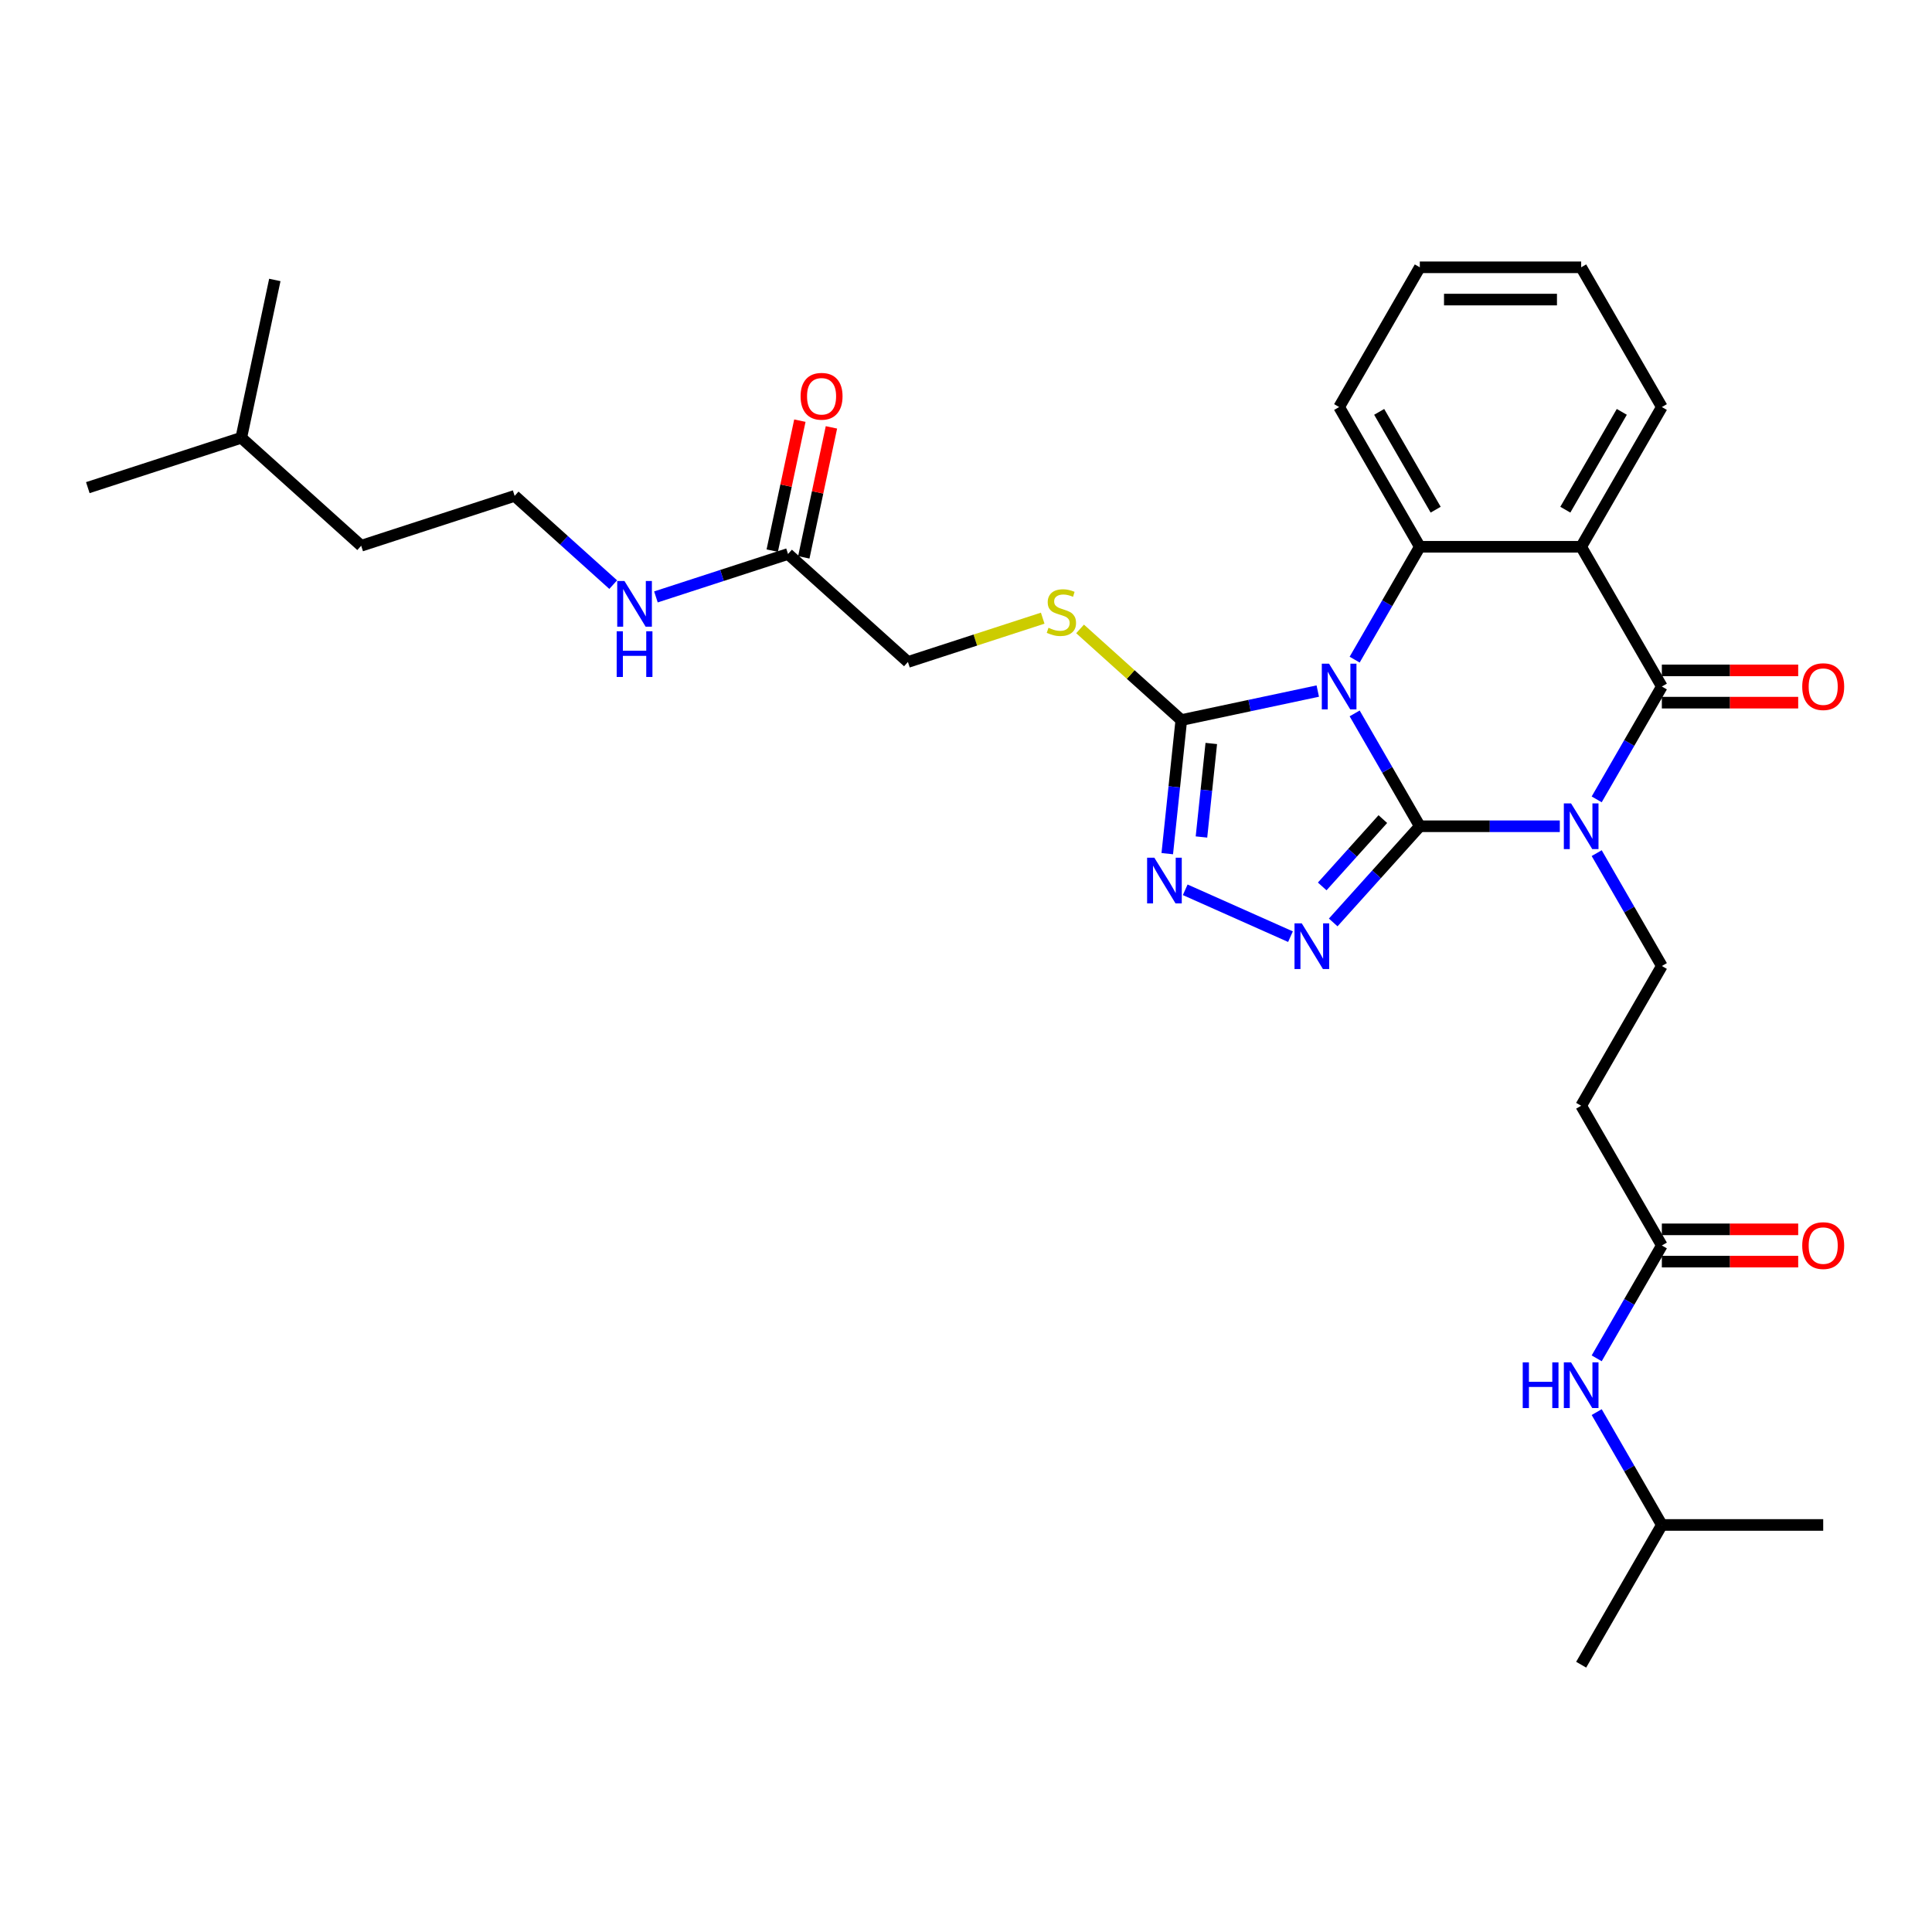 <?xml version='1.0' encoding='iso-8859-1'?>
<svg version='1.1' baseProfile='full'
              xmlns='http://www.w3.org/2000/svg'
                      xmlns:rdkit='http://www.rdkit.org/xml'
                      xmlns:xlink='http://www.w3.org/1999/xlink'
                  xml:space='preserve'
width='1000px' height='1000px' viewBox='0 0 1000 1000'>
<!-- END OF HEADER -->
<rect style='opacity:1.0;fill:#FFFFFF;stroke:none' width='1000' height='1000' x='0' y='0'> </rect>
<path class='bond-0' d='M 734.893,427.671 L 718.03,398.464' style='fill:none;fill-rule:evenodd;stroke:#000000;stroke-width:6px;stroke-linecap:butt;stroke-linejoin:miter;stroke-opacity:1' />
<path class='bond-0' d='M 718.03,398.464 L 701.167,369.256' style='fill:none;fill-rule:evenodd;stroke:#0000FF;stroke-width:6px;stroke-linecap:butt;stroke-linejoin:miter;stroke-opacity:1' />
<path class='bond-1' d='M 734.893,427.671 L 771.123,427.671' style='fill:none;fill-rule:evenodd;stroke:#000000;stroke-width:6px;stroke-linecap:butt;stroke-linejoin:miter;stroke-opacity:1' />
<path class='bond-1' d='M 771.123,427.671 L 807.353,427.671' style='fill:none;fill-rule:evenodd;stroke:#0000FF;stroke-width:6px;stroke-linecap:butt;stroke-linejoin:miter;stroke-opacity:1' />
<path class='bond-3' d='M 734.893,427.671 L 712.479,452.564' style='fill:none;fill-rule:evenodd;stroke:#000000;stroke-width:6px;stroke-linecap:butt;stroke-linejoin:miter;stroke-opacity:1' />
<path class='bond-3' d='M 712.479,452.564 L 690.066,477.456' style='fill:none;fill-rule:evenodd;stroke:#0000FF;stroke-width:6px;stroke-linecap:butt;stroke-linejoin:miter;stroke-opacity:1' />
<path class='bond-3' d='M 715.756,423.962 L 700.066,441.387' style='fill:none;fill-rule:evenodd;stroke:#000000;stroke-width:6px;stroke-linecap:butt;stroke-linejoin:miter;stroke-opacity:1' />
<path class='bond-3' d='M 700.066,441.387 L 684.377,458.812' style='fill:none;fill-rule:evenodd;stroke:#0000FF;stroke-width:6px;stroke-linecap:butt;stroke-linejoin:miter;stroke-opacity:1' />
<path class='bond-5' d='M 701.167,341.428 L 718.03,312.221' style='fill:none;fill-rule:evenodd;stroke:#0000FF;stroke-width:6px;stroke-linecap:butt;stroke-linejoin:miter;stroke-opacity:1' />
<path class='bond-5' d='M 718.03,312.221 L 734.893,283.014' style='fill:none;fill-rule:evenodd;stroke:#000000;stroke-width:6px;stroke-linecap:butt;stroke-linejoin:miter;stroke-opacity:1' />
<path class='bond-6' d='M 682.076,357.693 L 646.758,365.2' style='fill:none;fill-rule:evenodd;stroke:#0000FF;stroke-width:6px;stroke-linecap:butt;stroke-linejoin:miter;stroke-opacity:1' />
<path class='bond-6' d='M 646.758,365.2 L 611.441,372.707' style='fill:none;fill-rule:evenodd;stroke:#000000;stroke-width:6px;stroke-linecap:butt;stroke-linejoin:miter;stroke-opacity:1' />
<path class='bond-2' d='M 826.444,413.757 L 843.307,384.55' style='fill:none;fill-rule:evenodd;stroke:#0000FF;stroke-width:6px;stroke-linecap:butt;stroke-linejoin:miter;stroke-opacity:1' />
<path class='bond-2' d='M 843.307,384.55 L 860.17,355.342' style='fill:none;fill-rule:evenodd;stroke:#000000;stroke-width:6px;stroke-linecap:butt;stroke-linejoin:miter;stroke-opacity:1' />
<path class='bond-8' d='M 826.444,441.585 L 843.307,470.793' style='fill:none;fill-rule:evenodd;stroke:#0000FF;stroke-width:6px;stroke-linecap:butt;stroke-linejoin:miter;stroke-opacity:1' />
<path class='bond-8' d='M 843.307,470.793 L 860.17,500' style='fill:none;fill-rule:evenodd;stroke:#000000;stroke-width:6px;stroke-linecap:butt;stroke-linejoin:miter;stroke-opacity:1' />
<path class='bond-4' d='M 860.17,355.342 L 818.411,283.014' style='fill:none;fill-rule:evenodd;stroke:#000000;stroke-width:6px;stroke-linecap:butt;stroke-linejoin:miter;stroke-opacity:1' />
<path class='bond-12' d='M 860.17,363.694 L 895.456,363.694' style='fill:none;fill-rule:evenodd;stroke:#000000;stroke-width:6px;stroke-linecap:butt;stroke-linejoin:miter;stroke-opacity:1' />
<path class='bond-12' d='M 895.456,363.694 L 930.743,363.694' style='fill:none;fill-rule:evenodd;stroke:#FF0000;stroke-width:6px;stroke-linecap:butt;stroke-linejoin:miter;stroke-opacity:1' />
<path class='bond-12' d='M 860.17,346.991 L 895.456,346.991' style='fill:none;fill-rule:evenodd;stroke:#000000;stroke-width:6px;stroke-linecap:butt;stroke-linejoin:miter;stroke-opacity:1' />
<path class='bond-12' d='M 895.456,346.991 L 930.743,346.991' style='fill:none;fill-rule:evenodd;stroke:#FF0000;stroke-width:6px;stroke-linecap:butt;stroke-linejoin:miter;stroke-opacity:1' />
<path class='bond-7' d='M 667.95,484.814 L 613.466,460.556' style='fill:none;fill-rule:evenodd;stroke:#0000FF;stroke-width:6px;stroke-linecap:butt;stroke-linejoin:miter;stroke-opacity:1' />
<path class='bond-19' d='M 818.411,283.014 L 860.17,210.685' style='fill:none;fill-rule:evenodd;stroke:#000000;stroke-width:6px;stroke-linecap:butt;stroke-linejoin:miter;stroke-opacity:1' />
<path class='bond-19' d='M 810.209,263.812 L 839.44,213.182' style='fill:none;fill-rule:evenodd;stroke:#000000;stroke-width:6px;stroke-linecap:butt;stroke-linejoin:miter;stroke-opacity:1' />
<path class='bond-32' d='M 818.411,283.014 L 734.893,283.014' style='fill:none;fill-rule:evenodd;stroke:#000000;stroke-width:6px;stroke-linecap:butt;stroke-linejoin:miter;stroke-opacity:1' />
<path class='bond-20' d='M 734.893,283.014 L 693.134,210.685' style='fill:none;fill-rule:evenodd;stroke:#000000;stroke-width:6px;stroke-linecap:butt;stroke-linejoin:miter;stroke-opacity:1' />
<path class='bond-20' d='M 743.095,263.812 L 713.863,213.182' style='fill:none;fill-rule:evenodd;stroke:#000000;stroke-width:6px;stroke-linecap:butt;stroke-linejoin:miter;stroke-opacity:1' />
<path class='bond-9' d='M 611.441,372.707 L 585.243,349.119' style='fill:none;fill-rule:evenodd;stroke:#000000;stroke-width:6px;stroke-linecap:butt;stroke-linejoin:miter;stroke-opacity:1' />
<path class='bond-9' d='M 585.243,349.119 L 559.046,325.53' style='fill:none;fill-rule:evenodd;stroke:#CCCC00;stroke-width:6px;stroke-linecap:butt;stroke-linejoin:miter;stroke-opacity:1' />
<path class='bond-31' d='M 611.441,372.707 L 607.807,407.28' style='fill:none;fill-rule:evenodd;stroke:#000000;stroke-width:6px;stroke-linecap:butt;stroke-linejoin:miter;stroke-opacity:1' />
<path class='bond-31' d='M 607.807,407.28 L 604.173,441.853' style='fill:none;fill-rule:evenodd;stroke:#0000FF;stroke-width:6px;stroke-linecap:butt;stroke-linejoin:miter;stroke-opacity:1' />
<path class='bond-31' d='M 626.963,384.825 L 624.419,409.026' style='fill:none;fill-rule:evenodd;stroke:#000000;stroke-width:6px;stroke-linecap:butt;stroke-linejoin:miter;stroke-opacity:1' />
<path class='bond-31' d='M 624.419,409.026 L 621.875,433.227' style='fill:none;fill-rule:evenodd;stroke:#0000FF;stroke-width:6px;stroke-linecap:butt;stroke-linejoin:miter;stroke-opacity:1' />
<path class='bond-11' d='M 860.17,500 L 818.411,572.329' style='fill:none;fill-rule:evenodd;stroke:#000000;stroke-width:6px;stroke-linecap:butt;stroke-linejoin:miter;stroke-opacity:1' />
<path class='bond-17' d='M 539.703,319.965 L 504.824,331.298' style='fill:none;fill-rule:evenodd;stroke:#CCCC00;stroke-width:6px;stroke-linecap:butt;stroke-linejoin:miter;stroke-opacity:1' />
<path class='bond-17' d='M 504.824,331.298 L 469.944,342.631' style='fill:none;fill-rule:evenodd;stroke:#000000;stroke-width:6px;stroke-linecap:butt;stroke-linejoin:miter;stroke-opacity:1' />
<path class='bond-10' d='M 860.17,644.658 L 818.411,572.329' style='fill:none;fill-rule:evenodd;stroke:#000000;stroke-width:6px;stroke-linecap:butt;stroke-linejoin:miter;stroke-opacity:1' />
<path class='bond-14' d='M 860.17,644.658 L 843.307,673.865' style='fill:none;fill-rule:evenodd;stroke:#000000;stroke-width:6px;stroke-linecap:butt;stroke-linejoin:miter;stroke-opacity:1' />
<path class='bond-14' d='M 843.307,673.865 L 826.444,703.072' style='fill:none;fill-rule:evenodd;stroke:#0000FF;stroke-width:6px;stroke-linecap:butt;stroke-linejoin:miter;stroke-opacity:1' />
<path class='bond-15' d='M 860.17,653.009 L 895.456,653.009' style='fill:none;fill-rule:evenodd;stroke:#000000;stroke-width:6px;stroke-linecap:butt;stroke-linejoin:miter;stroke-opacity:1' />
<path class='bond-15' d='M 895.456,653.009 L 930.743,653.009' style='fill:none;fill-rule:evenodd;stroke:#FF0000;stroke-width:6px;stroke-linecap:butt;stroke-linejoin:miter;stroke-opacity:1' />
<path class='bond-15' d='M 860.17,636.306 L 895.456,636.306' style='fill:none;fill-rule:evenodd;stroke:#000000;stroke-width:6px;stroke-linecap:butt;stroke-linejoin:miter;stroke-opacity:1' />
<path class='bond-15' d='M 895.456,636.306 L 930.743,636.306' style='fill:none;fill-rule:evenodd;stroke:#FF0000;stroke-width:6px;stroke-linecap:butt;stroke-linejoin:miter;stroke-opacity:1' />
<path class='bond-13' d='M 407.878,286.746 L 469.944,342.631' style='fill:none;fill-rule:evenodd;stroke:#000000;stroke-width:6px;stroke-linecap:butt;stroke-linejoin:miter;stroke-opacity:1' />
<path class='bond-16' d='M 416.047,288.483 L 423.198,254.844' style='fill:none;fill-rule:evenodd;stroke:#000000;stroke-width:6px;stroke-linecap:butt;stroke-linejoin:miter;stroke-opacity:1' />
<path class='bond-16' d='M 423.198,254.844 L 430.348,221.205' style='fill:none;fill-rule:evenodd;stroke:#FF0000;stroke-width:6px;stroke-linecap:butt;stroke-linejoin:miter;stroke-opacity:1' />
<path class='bond-16' d='M 399.709,285.01 L 406.859,251.371' style='fill:none;fill-rule:evenodd;stroke:#000000;stroke-width:6px;stroke-linecap:butt;stroke-linejoin:miter;stroke-opacity:1' />
<path class='bond-16' d='M 406.859,251.371 L 414.009,217.732' style='fill:none;fill-rule:evenodd;stroke:#FF0000;stroke-width:6px;stroke-linecap:butt;stroke-linejoin:miter;stroke-opacity:1' />
<path class='bond-18' d='M 407.878,286.746 L 373.692,297.854' style='fill:none;fill-rule:evenodd;stroke:#000000;stroke-width:6px;stroke-linecap:butt;stroke-linejoin:miter;stroke-opacity:1' />
<path class='bond-18' d='M 373.692,297.854 L 339.505,308.962' style='fill:none;fill-rule:evenodd;stroke:#0000FF;stroke-width:6px;stroke-linecap:butt;stroke-linejoin:miter;stroke-opacity:1' />
<path class='bond-22' d='M 826.444,730.901 L 843.307,760.108' style='fill:none;fill-rule:evenodd;stroke:#0000FF;stroke-width:6px;stroke-linecap:butt;stroke-linejoin:miter;stroke-opacity:1' />
<path class='bond-22' d='M 843.307,760.108 L 860.17,789.315' style='fill:none;fill-rule:evenodd;stroke:#000000;stroke-width:6px;stroke-linecap:butt;stroke-linejoin:miter;stroke-opacity:1' />
<path class='bond-21' d='M 317.39,302.598 L 291.886,279.634' style='fill:none;fill-rule:evenodd;stroke:#0000FF;stroke-width:6px;stroke-linecap:butt;stroke-linejoin:miter;stroke-opacity:1' />
<path class='bond-21' d='M 291.886,279.634 L 266.382,256.67' style='fill:none;fill-rule:evenodd;stroke:#000000;stroke-width:6px;stroke-linecap:butt;stroke-linejoin:miter;stroke-opacity:1' />
<path class='bond-25' d='M 860.17,210.685 L 818.411,138.356' style='fill:none;fill-rule:evenodd;stroke:#000000;stroke-width:6px;stroke-linecap:butt;stroke-linejoin:miter;stroke-opacity:1' />
<path class='bond-28' d='M 693.134,210.685 L 734.893,138.356' style='fill:none;fill-rule:evenodd;stroke:#000000;stroke-width:6px;stroke-linecap:butt;stroke-linejoin:miter;stroke-opacity:1' />
<path class='bond-23' d='M 266.382,256.67 L 186.951,282.479' style='fill:none;fill-rule:evenodd;stroke:#000000;stroke-width:6px;stroke-linecap:butt;stroke-linejoin:miter;stroke-opacity:1' />
<path class='bond-26' d='M 860.17,789.315 L 818.411,861.644' style='fill:none;fill-rule:evenodd;stroke:#000000;stroke-width:6px;stroke-linecap:butt;stroke-linejoin:miter;stroke-opacity:1' />
<path class='bond-27' d='M 860.17,789.315 L 943.688,789.315' style='fill:none;fill-rule:evenodd;stroke:#000000;stroke-width:6px;stroke-linecap:butt;stroke-linejoin:miter;stroke-opacity:1' />
<path class='bond-24' d='M 186.951,282.479 L 124.885,226.594' style='fill:none;fill-rule:evenodd;stroke:#000000;stroke-width:6px;stroke-linecap:butt;stroke-linejoin:miter;stroke-opacity:1' />
<path class='bond-29' d='M 124.885,226.594 L 45.455,252.403' style='fill:none;fill-rule:evenodd;stroke:#000000;stroke-width:6px;stroke-linecap:butt;stroke-linejoin:miter;stroke-opacity:1' />
<path class='bond-30' d='M 124.885,226.594 L 142.249,144.901' style='fill:none;fill-rule:evenodd;stroke:#000000;stroke-width:6px;stroke-linecap:butt;stroke-linejoin:miter;stroke-opacity:1' />
<path class='bond-33' d='M 818.411,138.356 L 734.893,138.356' style='fill:none;fill-rule:evenodd;stroke:#000000;stroke-width:6px;stroke-linecap:butt;stroke-linejoin:miter;stroke-opacity:1' />
<path class='bond-33' d='M 805.883,155.06 L 747.42,155.06' style='fill:none;fill-rule:evenodd;stroke:#000000;stroke-width:6px;stroke-linecap:butt;stroke-linejoin:miter;stroke-opacity:1' />
<path  class='atom-1' d='M 687.905 343.516
L 695.656 356.044
Q 696.424 357.28, 697.66 359.518
Q 698.896 361.757, 698.963 361.89
L 698.963 343.516
L 702.104 343.516
L 702.104 367.169
L 698.863 367.169
L 690.545 353.472
Q 689.576 351.868, 688.54 350.031
Q 687.538 348.193, 687.237 347.625
L 687.237 367.169
L 684.164 367.169
L 684.164 343.516
L 687.905 343.516
' fill='#0000FF'/>
<path  class='atom-2' d='M 813.183 415.845
L 820.933 428.373
Q 821.702 429.609, 822.938 431.847
Q 824.174 434.085, 824.24 434.219
L 824.24 415.845
L 827.381 415.845
L 827.381 439.497
L 824.14 439.497
L 815.822 425.8
Q 814.853 424.197, 813.817 422.359
Q 812.815 420.522, 812.515 419.954
L 812.515 439.497
L 809.441 439.497
L 809.441 415.845
L 813.183 415.845
' fill='#0000FF'/>
<path  class='atom-4' d='M 673.78 477.911
L 681.53 490.439
Q 682.299 491.675, 683.535 493.913
Q 684.771 496.151, 684.838 496.285
L 684.838 477.911
L 687.978 477.911
L 687.978 501.563
L 684.738 501.563
L 676.419 487.866
Q 675.45 486.263, 674.415 484.425
Q 673.413 482.588, 673.112 482.02
L 673.112 501.563
L 670.038 501.563
L 670.038 477.911
L 673.78 477.911
' fill='#0000FF'/>
<path  class='atom-8' d='M 597.482 443.941
L 605.233 456.469
Q 606.001 457.705, 607.237 459.943
Q 608.473 462.182, 608.54 462.315
L 608.54 443.941
L 611.68 443.941
L 611.68 467.594
L 608.44 467.594
L 600.122 453.897
Q 599.153 452.293, 598.117 450.456
Q 597.115 448.618, 596.814 448.05
L 596.814 467.594
L 593.741 467.594
L 593.741 443.941
L 597.482 443.941
' fill='#0000FF'/>
<path  class='atom-10' d='M 542.693 324.94
Q 542.96 325.04, 544.063 325.508
Q 545.165 325.976, 546.368 326.276
Q 547.604 326.544, 548.807 326.544
Q 551.045 326.544, 552.348 325.475
Q 553.651 324.372, 553.651 322.468
Q 553.651 321.165, 552.983 320.363
Q 552.348 319.562, 551.346 319.127
Q 550.343 318.693, 548.673 318.192
Q 546.568 317.557, 545.299 316.956
Q 544.063 316.355, 543.161 315.085
Q 542.292 313.816, 542.292 311.677
Q 542.292 308.704, 544.297 306.867
Q 546.335 305.029, 550.343 305.029
Q 553.083 305.029, 556.19 306.332
L 555.421 308.905
Q 552.582 307.735, 550.444 307.735
Q 548.139 307.735, 546.869 308.704
Q 545.6 309.64, 545.633 311.277
Q 545.633 312.546, 546.268 313.314
Q 546.936 314.083, 547.871 314.517
Q 548.84 314.951, 550.444 315.453
Q 552.582 316.121, 553.851 316.789
Q 555.121 317.457, 556.023 318.827
Q 556.958 320.163, 556.958 322.468
Q 556.958 325.742, 554.753 327.513
Q 552.582 329.25, 548.94 329.25
Q 546.836 329.25, 545.232 328.782
Q 543.662 328.348, 541.791 327.579
L 542.693 324.94
' fill='#CCCC00'/>
<path  class='atom-13' d='M 932.831 355.409
Q 932.831 349.73, 935.637 346.556
Q 938.443 343.383, 943.688 343.383
Q 948.933 343.383, 951.739 346.556
Q 954.545 349.73, 954.545 355.409
Q 954.545 361.155, 951.706 364.429
Q 948.866 367.67, 943.688 367.67
Q 938.477 367.67, 935.637 364.429
Q 932.831 361.189, 932.831 355.409
M 943.688 364.997
Q 947.296 364.997, 949.234 362.592
Q 951.205 360.153, 951.205 355.409
Q 951.205 350.766, 949.234 348.427
Q 947.296 346.055, 943.688 346.055
Q 940.08 346.055, 938.109 348.394
Q 936.171 350.732, 936.171 355.409
Q 936.171 360.186, 938.109 362.592
Q 940.08 364.997, 943.688 364.997
' fill='#FF0000'/>
<path  class='atom-15' d='M 788.161 705.16
L 791.368 705.16
L 791.368 715.216
L 803.461 715.216
L 803.461 705.16
L 806.668 705.16
L 806.668 728.813
L 803.461 728.813
L 803.461 717.888
L 791.368 717.888
L 791.368 728.813
L 788.161 728.813
L 788.161 705.16
' fill='#0000FF'/>
<path  class='atom-15' d='M 813.183 705.16
L 820.933 717.688
Q 821.702 718.924, 822.938 721.162
Q 824.174 723.401, 824.24 723.534
L 824.24 705.16
L 827.381 705.16
L 827.381 728.813
L 824.14 728.813
L 815.822 715.116
Q 814.853 713.512, 813.817 711.675
Q 812.815 709.837, 812.515 709.269
L 812.515 728.813
L 809.441 728.813
L 809.441 705.16
L 813.183 705.16
' fill='#0000FF'/>
<path  class='atom-16' d='M 932.831 644.724
Q 932.831 639.045, 935.637 635.872
Q 938.443 632.698, 943.688 632.698
Q 948.933 632.698, 951.739 635.872
Q 954.545 639.045, 954.545 644.724
Q 954.545 650.471, 951.706 653.744
Q 948.866 656.985, 943.688 656.985
Q 938.477 656.985, 935.637 653.744
Q 932.831 650.504, 932.831 644.724
M 943.688 654.312
Q 947.296 654.312, 949.234 651.907
Q 951.205 649.468, 951.205 644.724
Q 951.205 640.081, 949.234 637.742
Q 947.296 635.37, 943.688 635.37
Q 940.08 635.37, 938.109 637.709
Q 936.171 640.047, 936.171 644.724
Q 936.171 649.502, 938.109 651.907
Q 940.08 654.312, 943.688 654.312
' fill='#FF0000'/>
<path  class='atom-17' d='M 414.385 205.12
Q 414.385 199.441, 417.191 196.267
Q 419.998 193.093, 425.242 193.093
Q 430.487 193.093, 433.294 196.267
Q 436.1 199.441, 436.1 205.12
Q 436.1 210.866, 433.26 214.14
Q 430.421 217.38, 425.242 217.38
Q 420.031 217.38, 417.191 214.14
Q 414.385 210.899, 414.385 205.12
M 425.242 214.708
Q 428.85 214.708, 430.788 212.303
Q 432.759 209.864, 432.759 205.12
Q 432.759 200.476, 430.788 198.138
Q 428.85 195.766, 425.242 195.766
Q 421.634 195.766, 419.663 198.104
Q 417.726 200.443, 417.726 205.12
Q 417.726 209.897, 419.663 212.303
Q 421.634 214.708, 425.242 214.708
' fill='#FF0000'/>
<path  class='atom-19' d='M 323.219 300.729
L 330.97 313.256
Q 331.738 314.492, 332.974 316.731
Q 334.21 318.969, 334.277 319.103
L 334.277 300.729
L 337.417 300.729
L 337.417 324.381
L 334.177 324.381
L 325.859 310.684
Q 324.89 309.08, 323.854 307.243
Q 322.852 305.406, 322.551 304.838
L 322.551 324.381
L 319.478 324.381
L 319.478 300.729
L 323.219 300.729
' fill='#0000FF'/>
<path  class='atom-19' d='M 319.194 326.746
L 322.401 326.746
L 322.401 336.802
L 334.494 336.802
L 334.494 326.746
L 337.701 326.746
L 337.701 350.398
L 334.494 350.398
L 334.494 339.474
L 322.401 339.474
L 322.401 350.398
L 319.194 350.398
L 319.194 326.746
' fill='#0000FF'/>
</svg>
